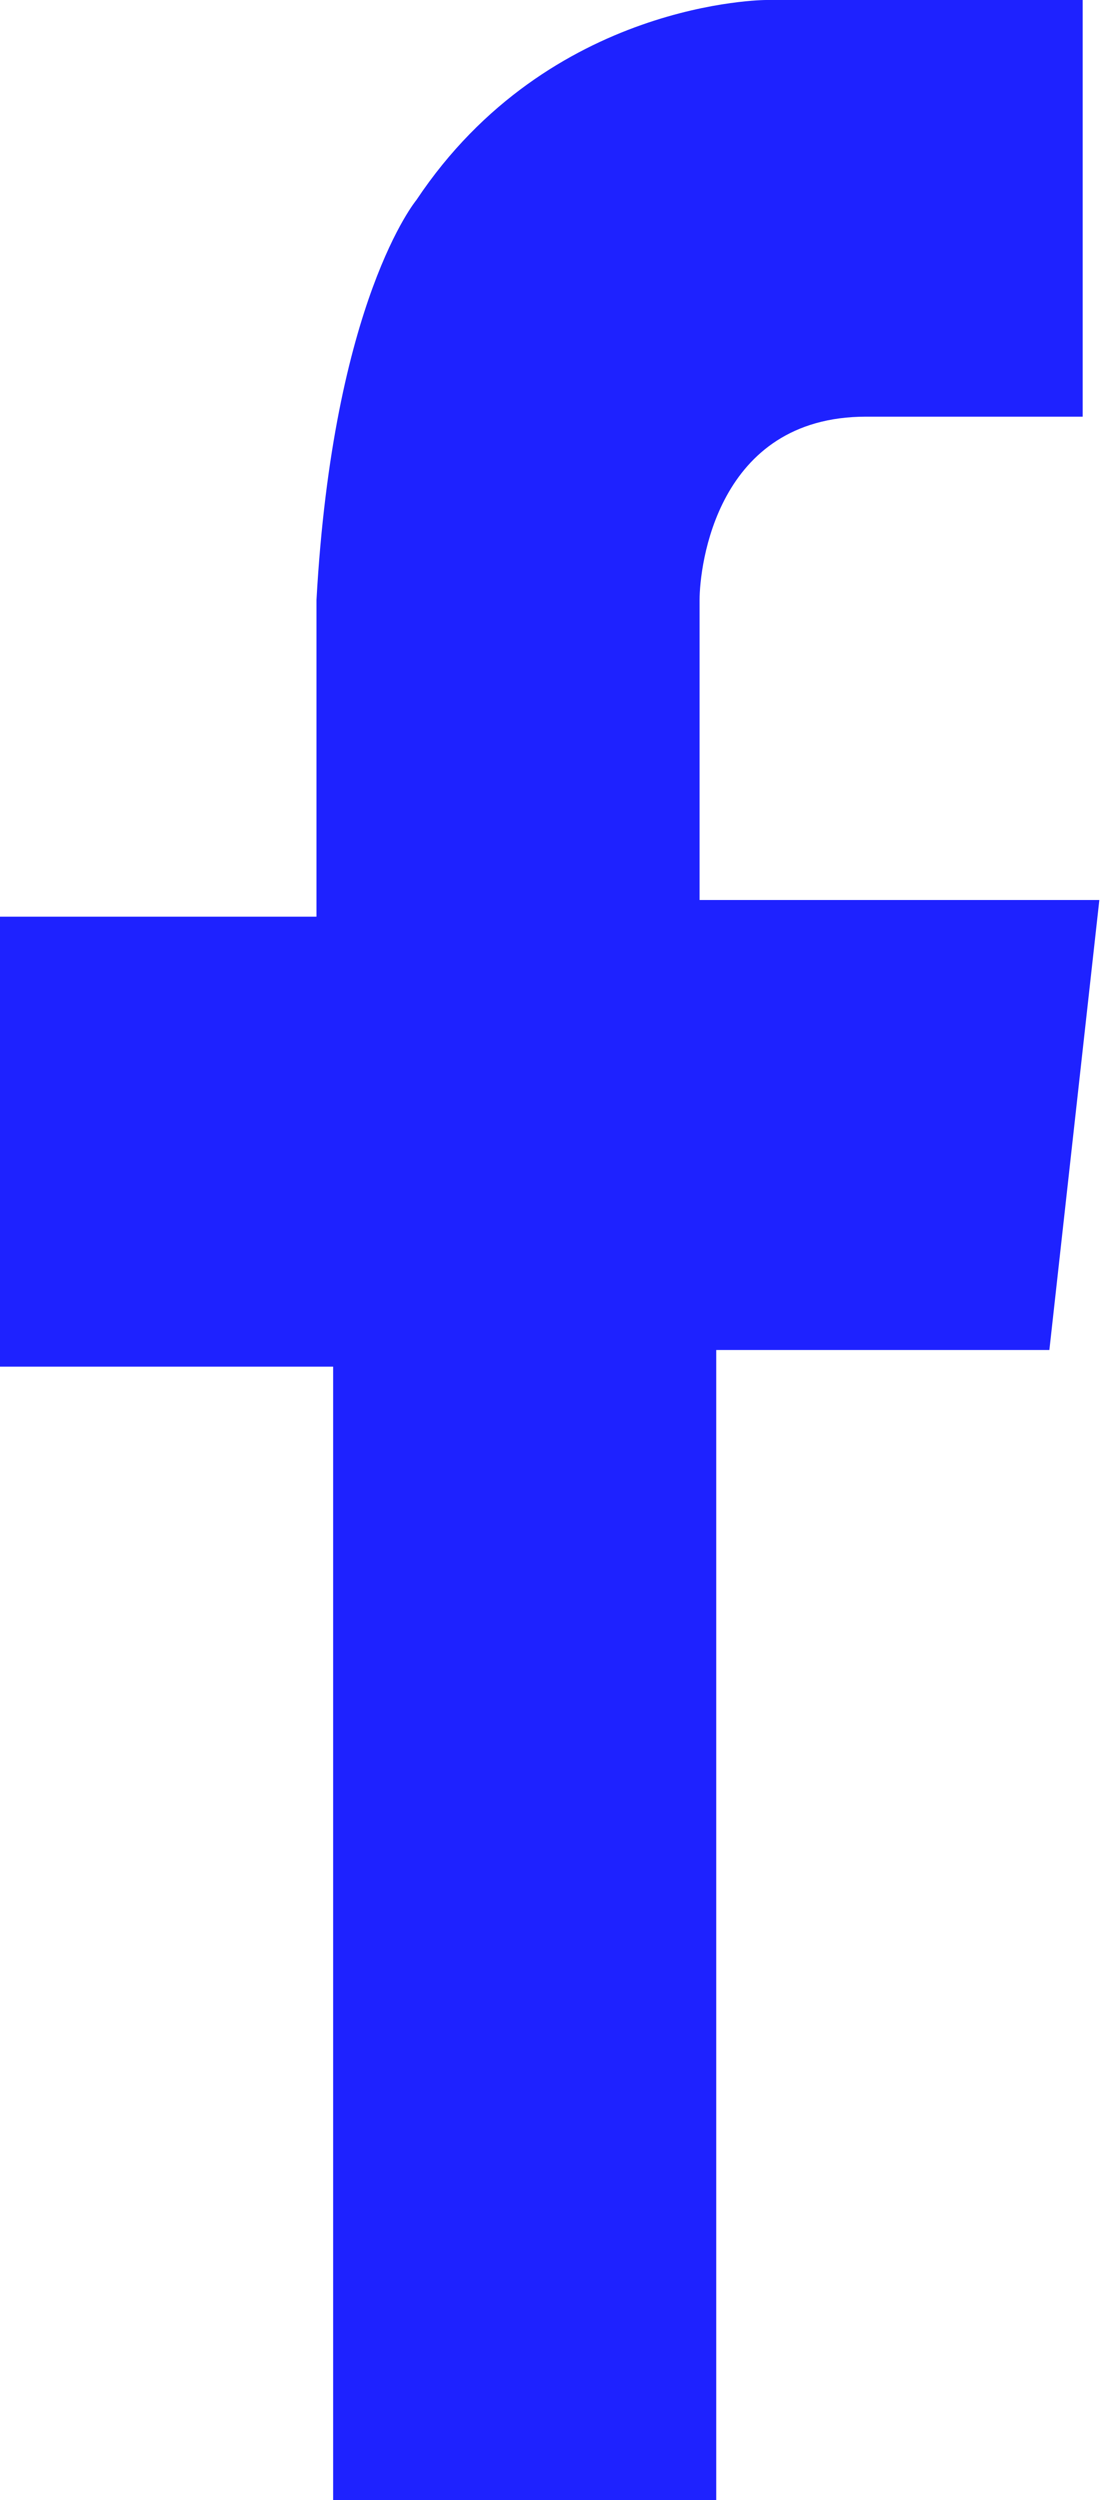 <svg xmlns="http://www.w3.org/2000/svg" xml:space="preserve" viewBox="0 0 67 150"><path fill="#1e22ff" d="M52 25h13V0H46S33 0 25 12c0 0-5 6-6 24v19H0v27h20v68h23V81h20l3-27H42V36c0-2 1-11 10-11"/></svg>